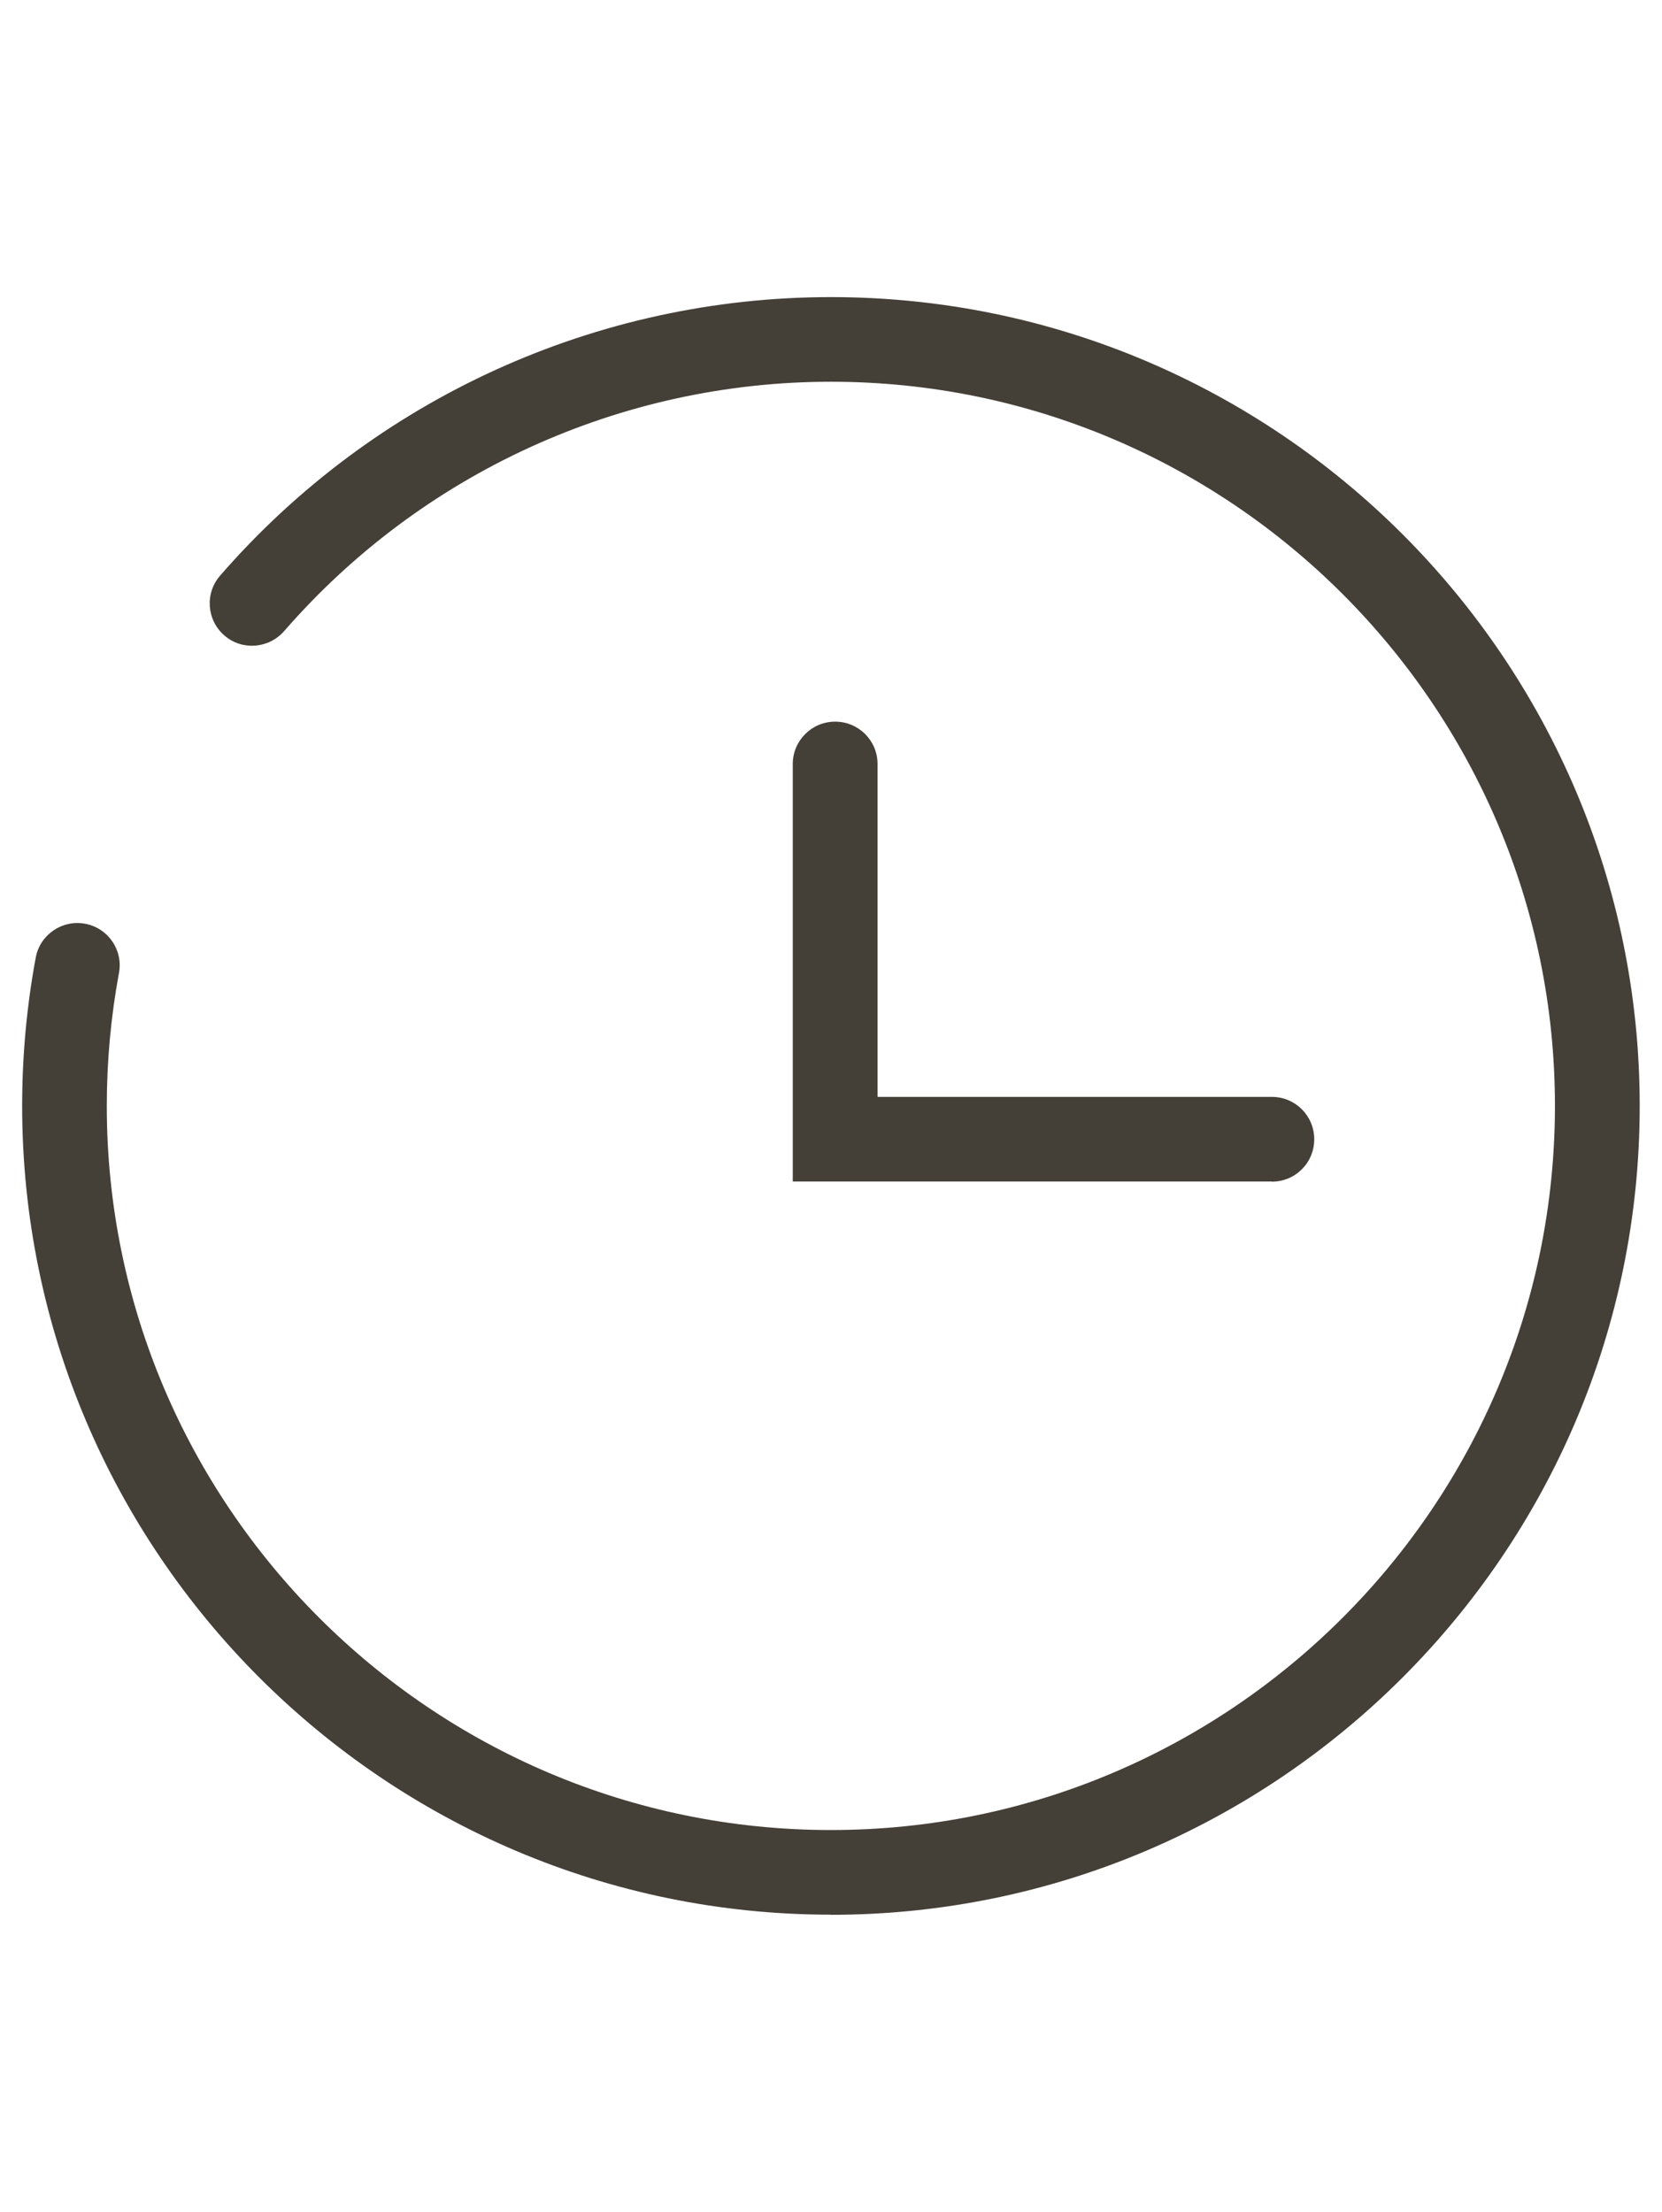 <?xml version="1.0" encoding="UTF-8"?>
<svg id="Capa_1" data-name="Capa 1" xmlns="http://www.w3.org/2000/svg" version="1.1" viewBox="0 0 12 15.969">
  <defs>
    <style>
      .cls-1 {
        fill: #443f37;
        stroke-width: 0px;
      }
    </style>
  </defs>
  <path class="cls-1" d="M9.183,8.53h-3.459v-3.014c0-.169.137-.306.306-.306.169,0,.306.136.306.306v2.403h2.847c.169,0,.306.136.306.306s-.136.306-.306.306M5.999,13.823C2.78,13.823.16,11.204.16,7.984c0-.361.033-.721.098-1.07.03-.167.193-.276.356-.245.166.03.276.19.245.355-.058.313-.088.636-.088.96,0,2.883,2.345,5.228,5.228,5.228s5.228-2.345,5.228-5.228-2.345-5.228-5.228-5.228c-1.514,0-2.953.657-3.948,1.801-.111.126-.304.142-.432.03-.127-.111-.141-.304-.029-.432,1.11-1.277,2.718-2.01,4.409-2.01,3.22,0,5.84,2.619,5.84,5.839s-2.621,5.84-5.84,5.84"/>
</svg>